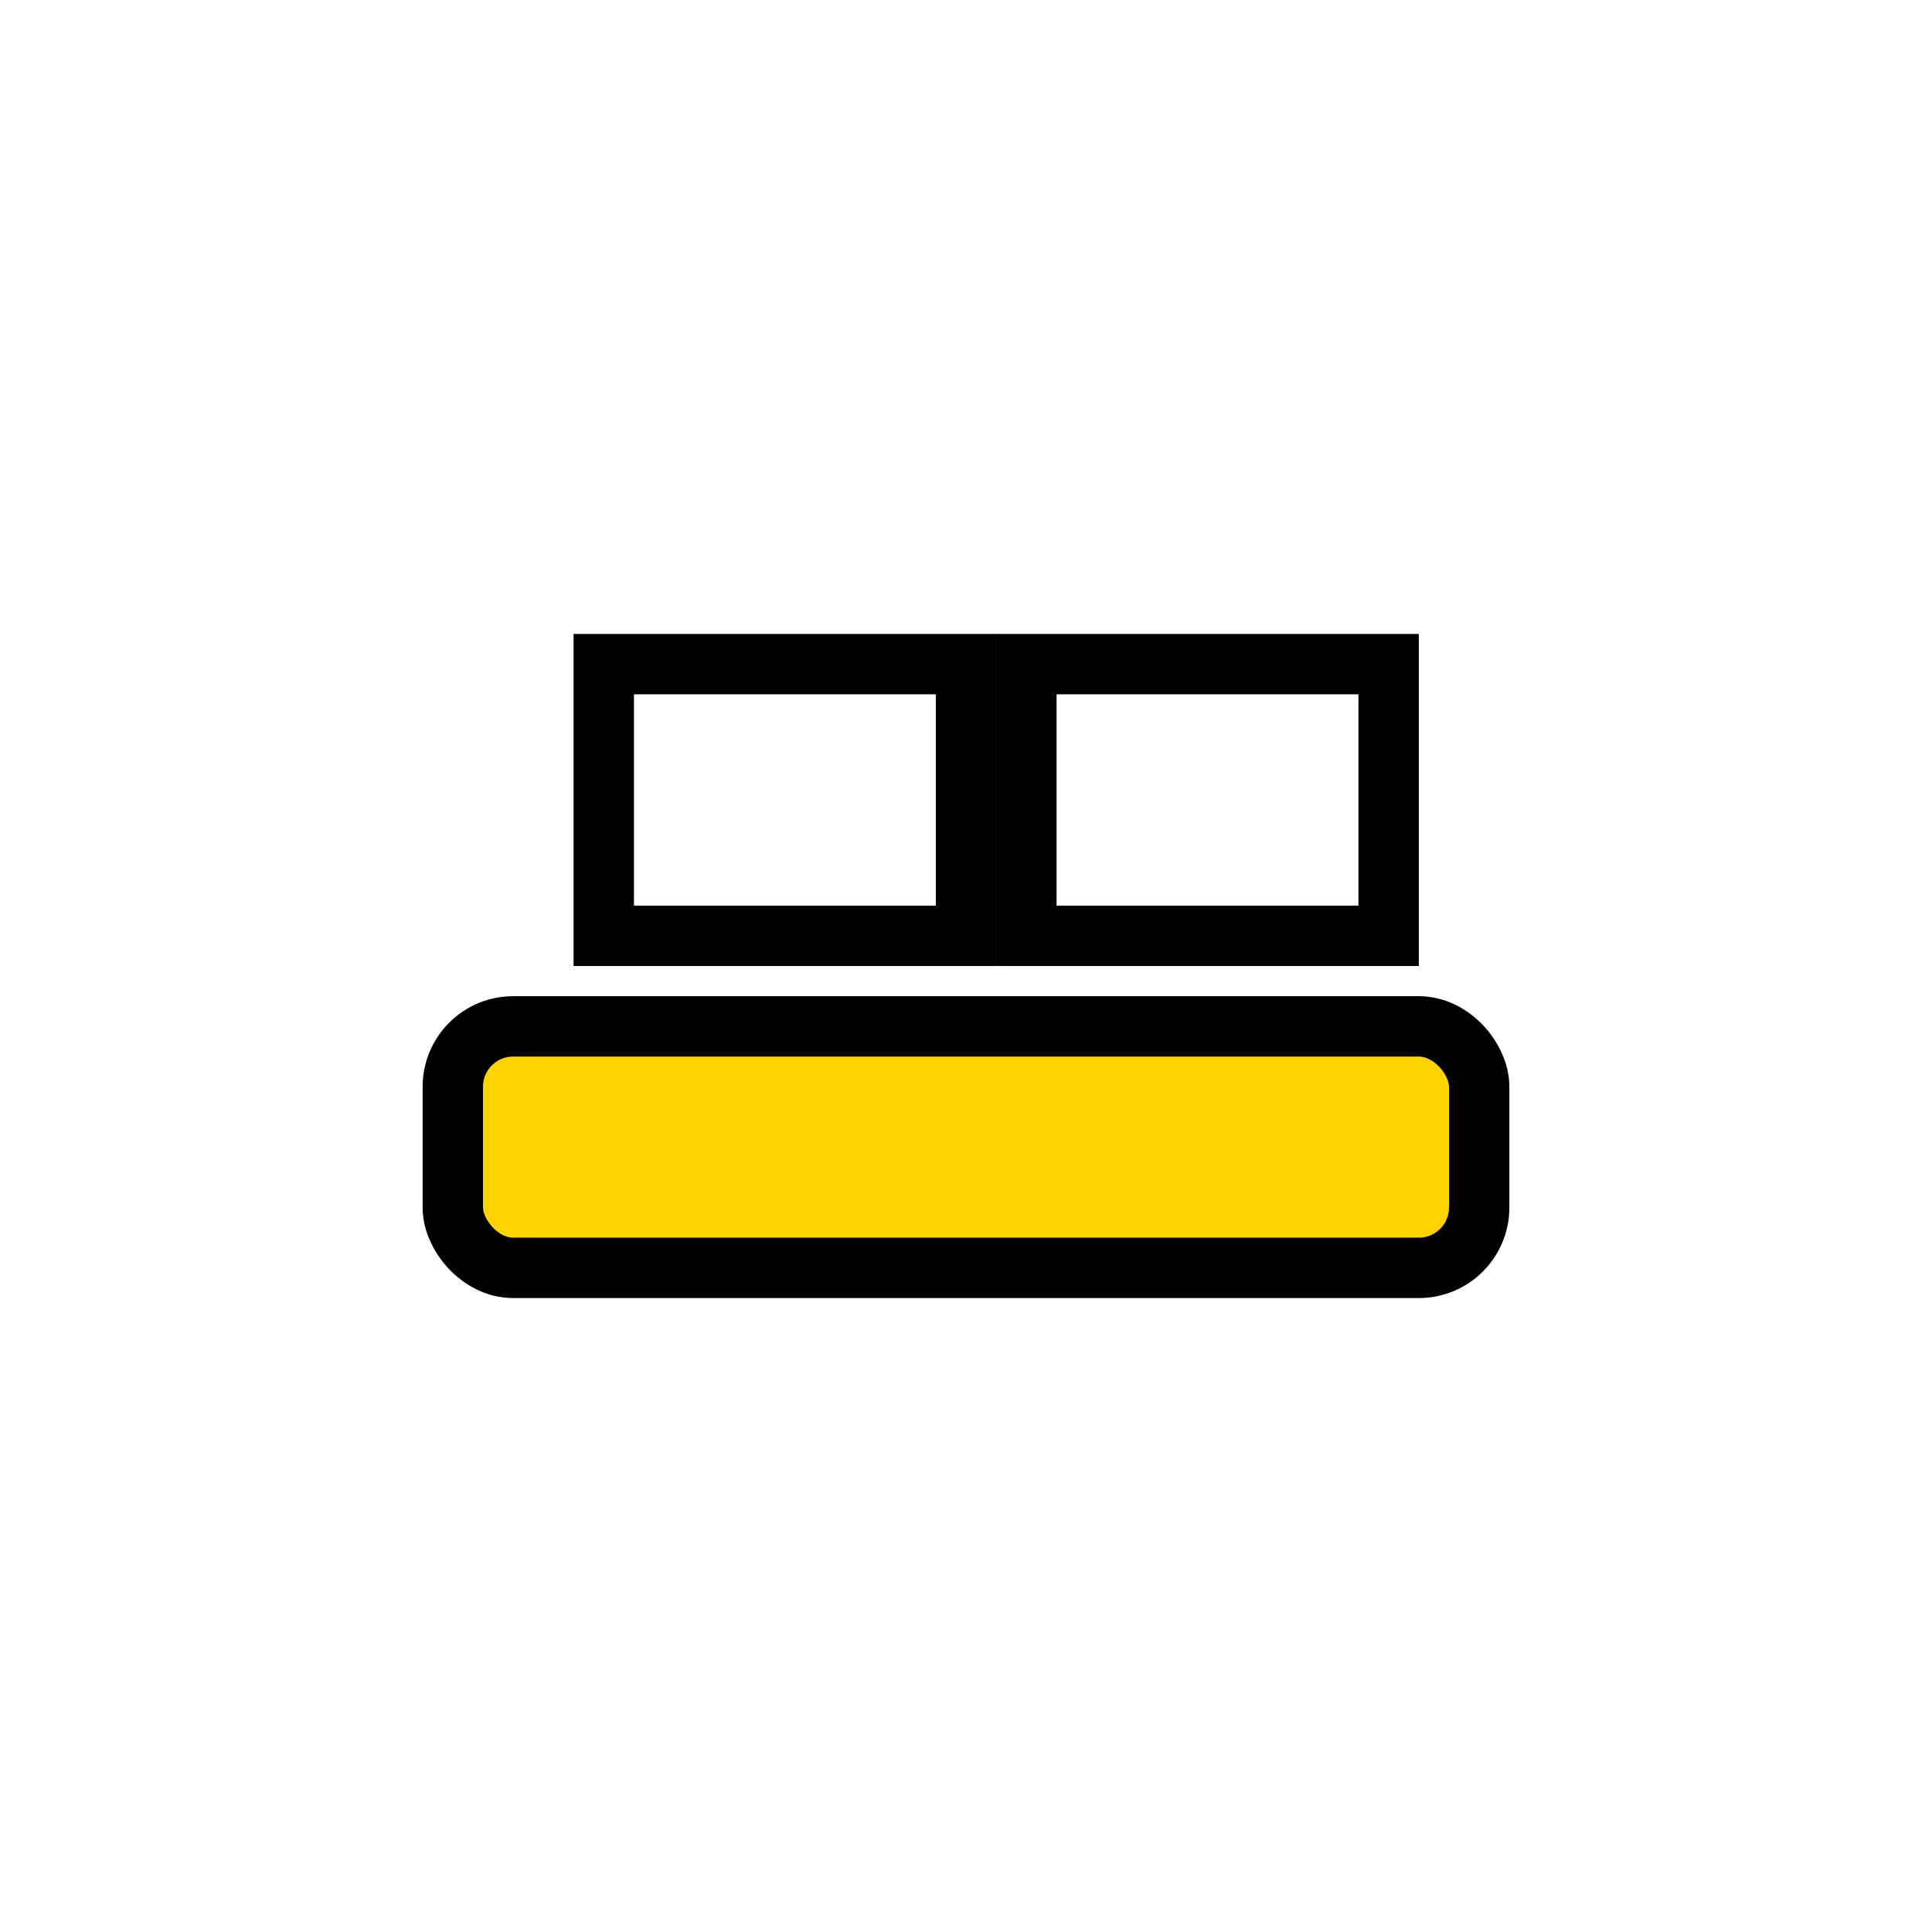 <svg xmlns='http://www.w3.org/2000/svg' viewBox='0 0 128 128'><rect x='30' y='68' width='68' height='16' rx='4' fill='#FFD200' stroke='#000' stroke-width='4'/><rect x='40' y='44' width='24' height='18' fill='none' stroke='#000' stroke-width='4'/><rect x='68' y='44' width='24' height='18' fill='none' stroke='#000' stroke-width='4'/></svg>